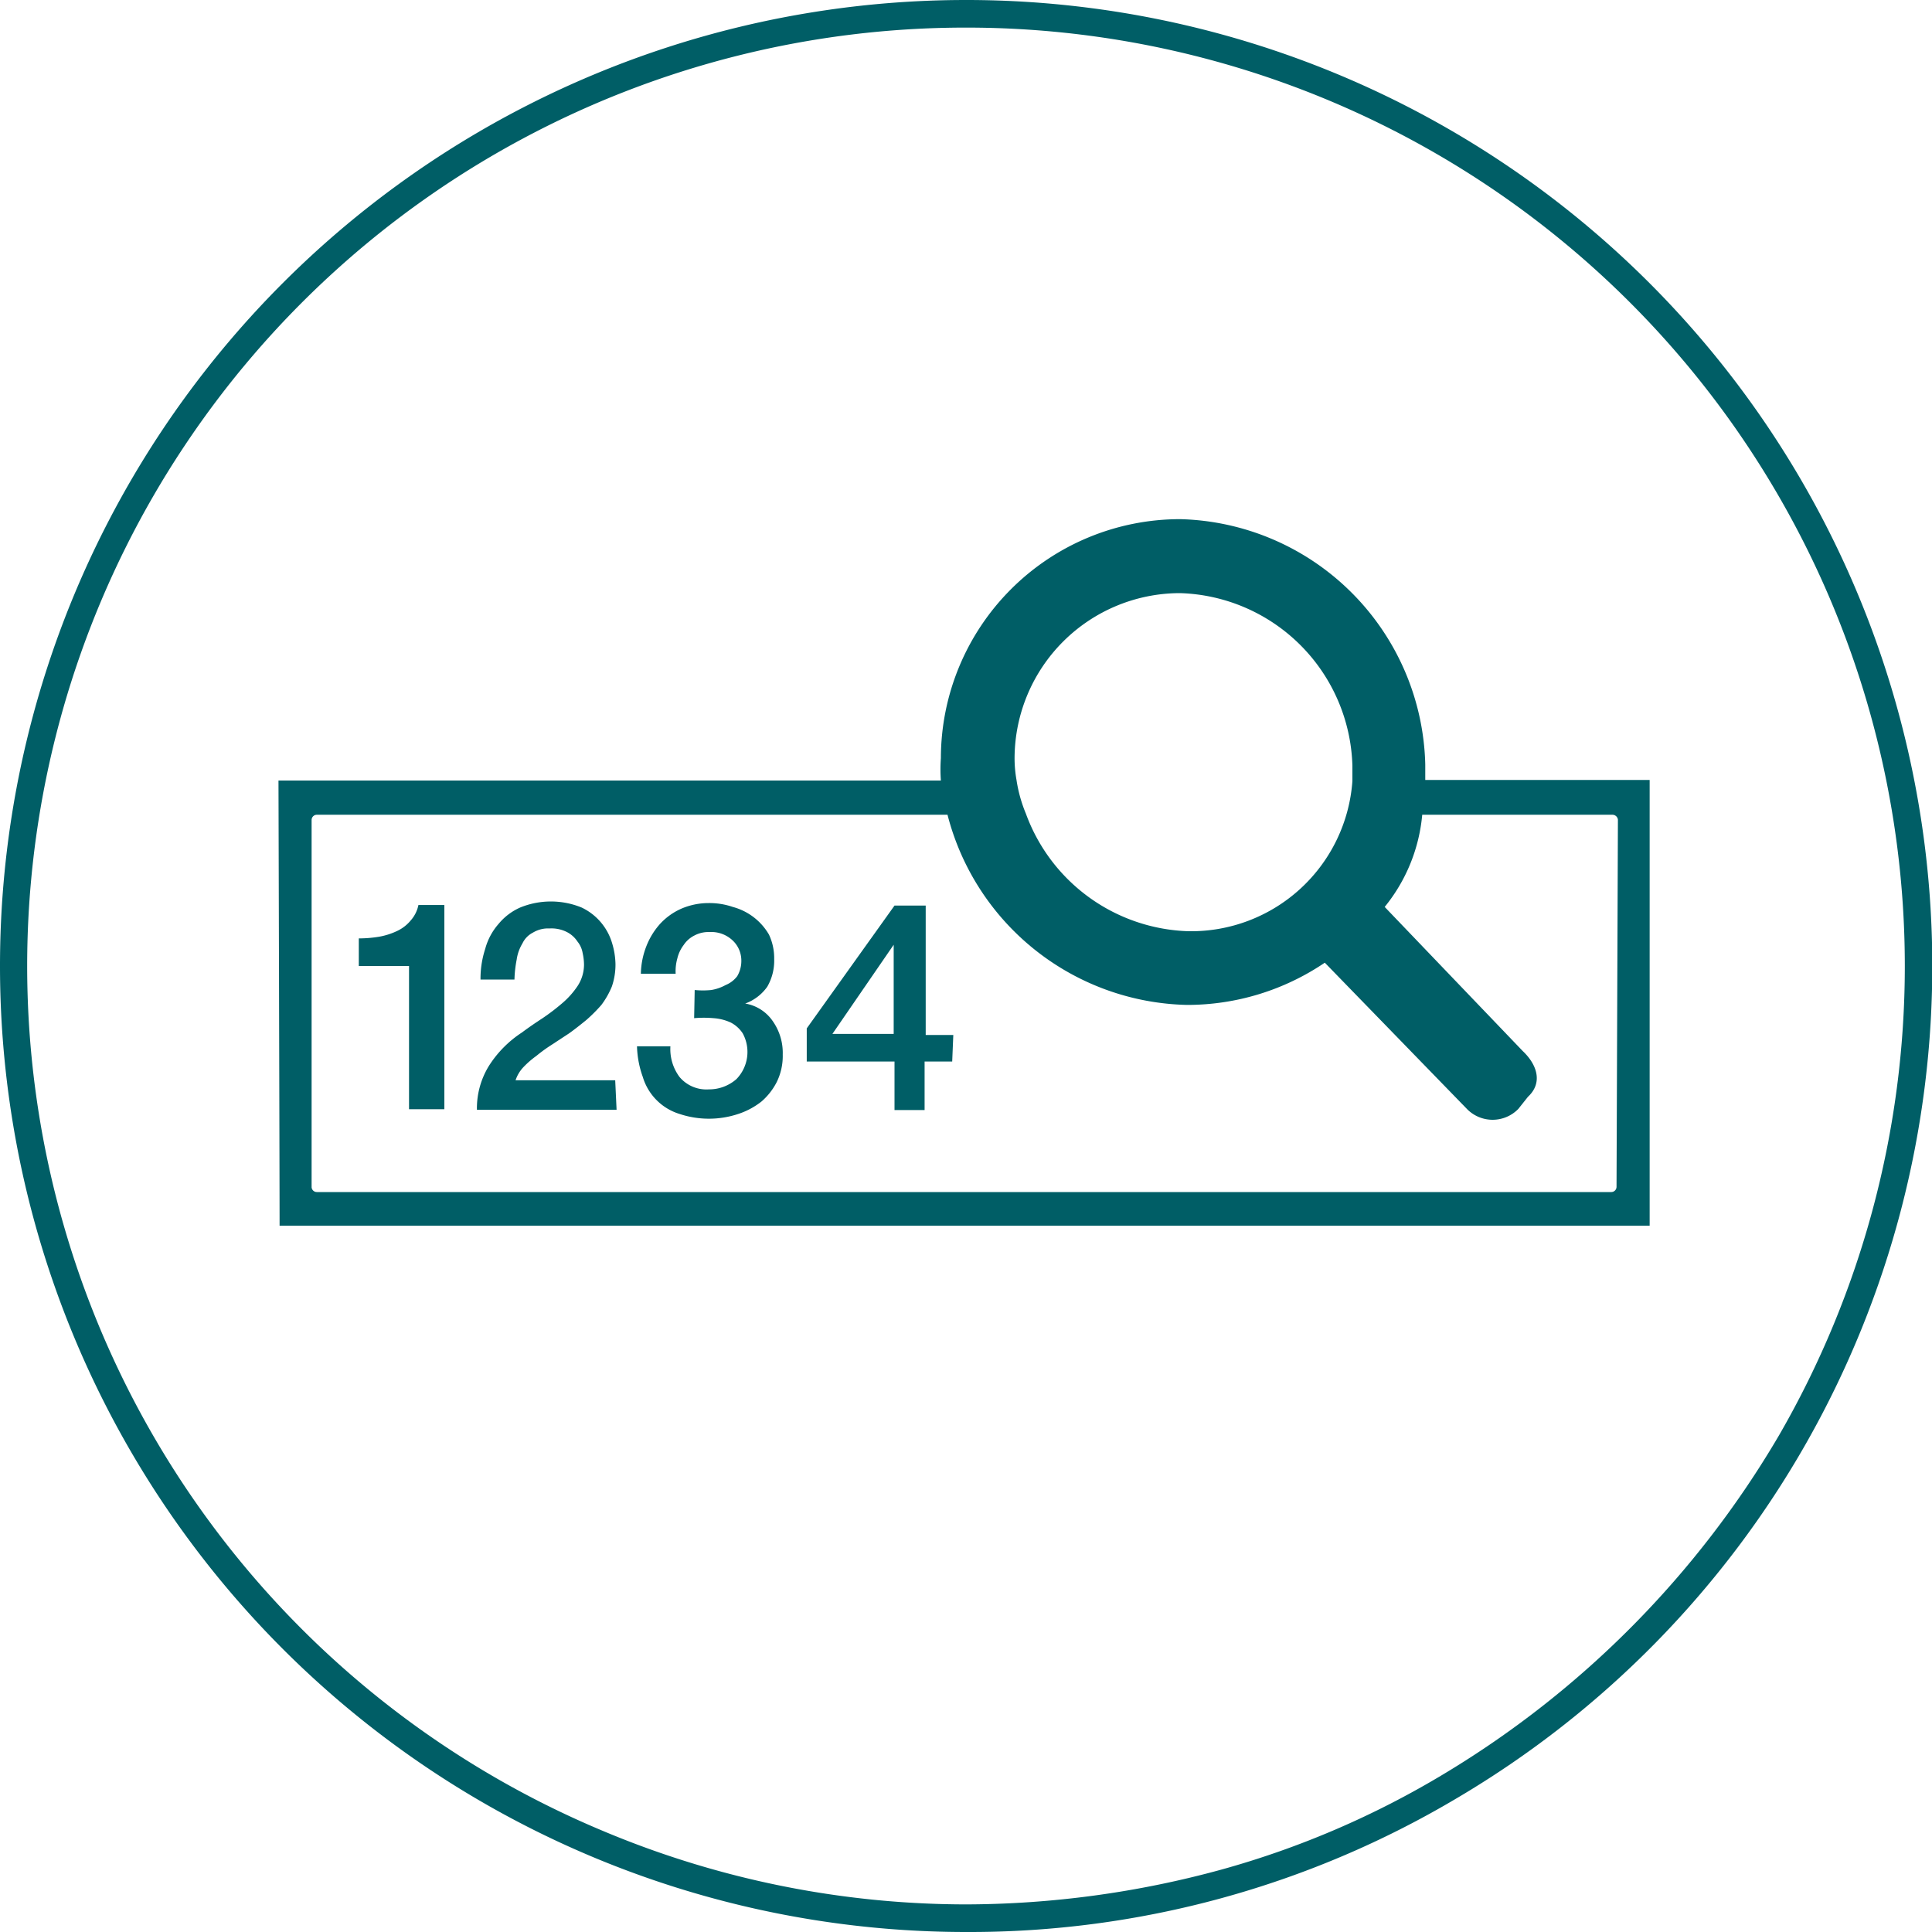 <svg data-name="afd69c8b-98f2-4ecd-a13c-336cb2037aa6" xmlns="http://www.w3.org/2000/svg" viewBox="0 0 70 70"><path data-name="fa46b3c8-65cd-4351-8517-60f3cbbe5bd2" d="M10.13,44.41H59.77V28.26H51.64V27.7a9.11,9.11,0,0,0-8.88-8.89,8.67,8.67,0,0,0-8.67,8.66,5.48,5.48,0,0,0,0,.81l-24,0S10.13,42.71,10.13,44.41ZM42.75,21.49A6.44,6.44,0,0,1,49,27.74v.56a5.86,5.86,0,0,1-5.94,5.44,6.48,6.48,0,0,1-5.89-4.26,5.14,5.14,0,0,1-.34-1.22,4.47,4.47,0,0,1-.07-.82A6,6,0,0,1,42.75,21.49ZM58.57,43a.19.19,0,0,1-.19.19H11.48a.19.19,0,0,1-.19-.17h0V29.71a.19.19,0,0,1,.19-.19H34.33A9.17,9.17,0,0,0,43,36.41,8.89,8.89,0,0,0,48,34.88l5.15,5.3a1.3,1.3,0,0,0,1.86,0h0l.35-.44c.55-.51.33-1.17-.19-1.66l-5-5.22a6.17,6.17,0,0,0,1.36-3.34h6.89a.2.2,0,0,1,.2.18h0Z" fill="#005e66"/><path data-name="a9472d6c-07cd-4249-a59d-526e98f80673" d="M13,34a4.49,4.49,0,0,0,.73-.06,2.54,2.54,0,0,0,.66-.21,1.41,1.41,0,0,0,.49-.38,1.19,1.19,0,0,0,.28-.56h.94v7.4H14.82V35H13Z" fill="#005e66"/><path data-name="bec14177-4fcc-42c6-9b1b-ee0103d6bee2" d="M22.34,40.21H17.28a2.93,2.93,0,0,1,.44-1.6,4,4,0,0,1,1.19-1.2c.24-.18.49-.35.75-.52a7.61,7.61,0,0,0,.72-.55,3,3,0,0,0,.55-.62,1.42,1.42,0,0,0,.23-.77,2,2,0,0,0-.05-.42.9.9,0,0,0-.19-.42,1,1,0,0,0-.38-.34,1.23,1.23,0,0,0-.63-.13,1.05,1.05,0,0,0-.6.15.84.84,0,0,0-.38.39,1.55,1.55,0,0,0-.21.59,4.29,4.29,0,0,0-.08.72H17.41a3.48,3.48,0,0,1,.17-1.11,2.25,2.25,0,0,1,.48-.9,2.13,2.13,0,0,1,.79-.6,2.94,2.94,0,0,1,2.22,0,2.08,2.08,0,0,1,1.11,1.3,2.79,2.79,0,0,1,.12.75,2.45,2.45,0,0,1-.13.81,3,3,0,0,1-.38.67,5.71,5.71,0,0,1-.55.55c-.21.17-.41.33-.62.48l-.64.42a5.52,5.52,0,0,0-.55.4,3.28,3.28,0,0,0-.48.42,1.27,1.27,0,0,0-.27.46h3.61Z" fill="#005e66"/><path data-name="b2bd605d-5d60-4201-8adc-70d93f804879" d="M25.17,35.87a3,3,0,0,0,.6,0,1.61,1.61,0,0,0,.52-.18,1,1,0,0,0,.42-.32,1.08,1.08,0,0,0,.15-.55,1,1,0,0,0-.33-.76,1.12,1.12,0,0,0-.82-.29,1.08,1.08,0,0,0-.56.13,1,1,0,0,0-.38.34,1.3,1.3,0,0,0-.23.49,1.72,1.72,0,0,0-.06.55H23.22a2.87,2.87,0,0,1,.2-1,2.65,2.65,0,0,1,.49-.8,2.32,2.32,0,0,1,.76-.55,2.5,2.5,0,0,1,1-.21,2.62,2.62,0,0,1,.88.14,2.16,2.16,0,0,1,1.31,1,2,2,0,0,1,.19.89,1.88,1.88,0,0,1-.25,1,1.68,1.68,0,0,1-.8.61h0a1.51,1.51,0,0,1,1,.64,2,2,0,0,1,.36,1.21,2.14,2.14,0,0,1-.22,1,2.34,2.34,0,0,1-.55.7,2.73,2.73,0,0,1-.84.45,3.37,3.37,0,0,1-2.13,0,2,2,0,0,1-1.33-1.34,3.52,3.52,0,0,1-.21-1.11h1.21a1.69,1.69,0,0,0,.33,1.11,1.27,1.27,0,0,0,1.06.45,1.5,1.5,0,0,0,1-.37,1.41,1.41,0,0,0,.23-1.66,1.15,1.15,0,0,0-.43-.39,1.78,1.78,0,0,0-.63-.16,4.09,4.09,0,0,0-.7,0Z" fill="#005e66"/><path data-name="aeba511a-d388-4718-a087-617001fd0e9a" d="M34.5,38.46h-1v1.76H32.41V38.46H29.23v-1.2l3.18-4.45h1.13V37.5h1Zm-4.34-1h2.22V34.23h0Z" fill="#005e66"/><path d="M35,0A35,35,0,0,1,52.82,65.13,34.55,34.55,0,0,1,35,70,35,35,0,0,1,35,0Z" fill="none"/><path d="M35,1A34,34,0,0,0,3.66,48.22,33.95,33.95,0,0,0,21.78,66.31,34,34,0,0,0,35,69a35.32,35.32,0,0,0,9.25-1.26,32.37,32.37,0,0,0,8.07-3.47A34.89,34.89,0,0,0,64.46,52,34,34,0,0,0,35,1m0-1A35,35,0,0,1,52.82,65.13,34.55,34.55,0,0,1,35,70,35,35,0,0,1,35,0Z" fill="#005e66"/></svg>